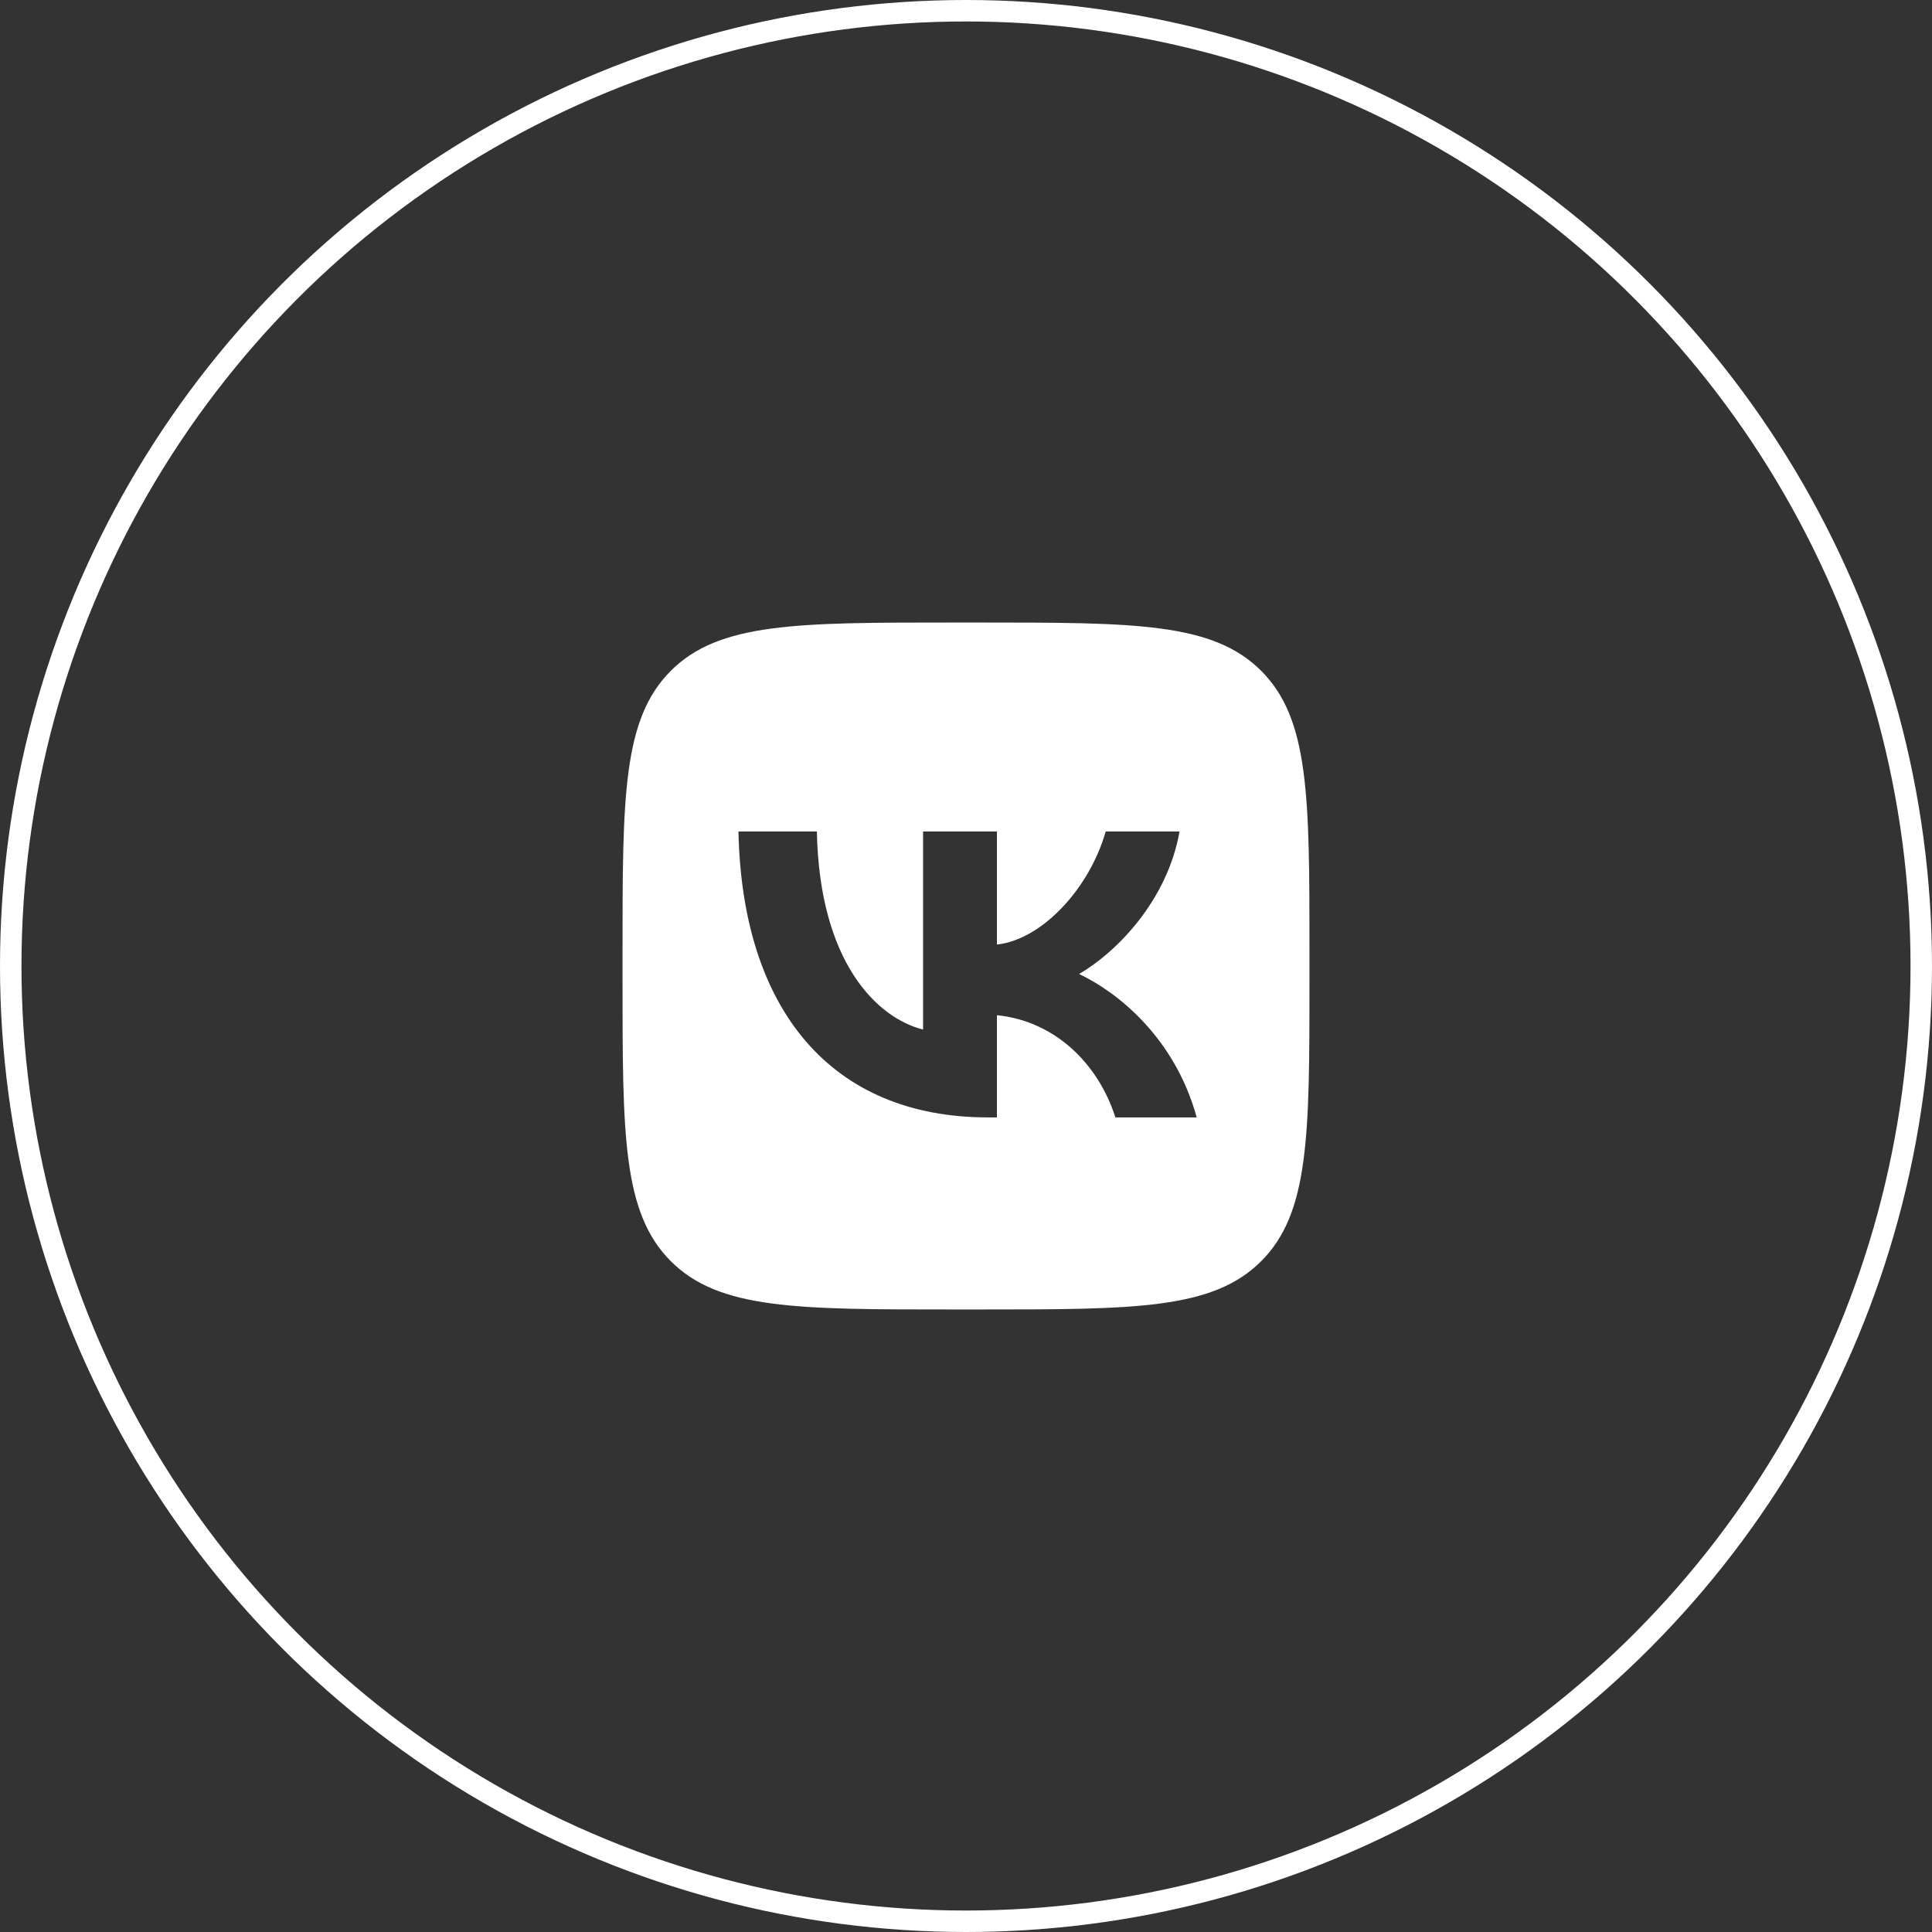 <?xml version="1.0" encoding="UTF-8"?> <svg xmlns="http://www.w3.org/2000/svg" width="90" height="90" viewBox="0 0 90 90" fill="none"><rect x="0" y="0" width="90" height="90" fill="#333333" stroke="none"/> <circle cx="45" cy="45" r="44.5" stroke="white"></circle> <path fill-rule="evenodd" clip-rule="evenodd" d="M31.249 31.249C29 33.499 29 37.119 29 44.36V45.64C29 52.881 29 56.501 31.249 58.751C33.499 61 37.119 61 44.36 61H45.64C52.881 61 56.501 61 58.751 58.751C61 56.501 61 52.881 61 45.64V44.36C61 37.119 61 33.499 58.751 31.249C56.501 29 52.881 29 45.64 29H44.36C37.119 29 33.499 29 31.249 31.249ZM34.4 38.733C34.573 47.053 38.733 52.053 46.027 52.053H46.44V47.293C49.12 47.56 51.147 49.52 51.96 52.053H55.747C54.707 48.267 51.973 46.173 50.267 45.373C51.973 44.387 54.373 41.987 54.947 38.733H51.507C50.76 41.373 48.547 43.773 46.44 44V38.733H43V47.96C40.867 47.427 38.173 44.84 38.053 38.733H34.4Z" fill="white"></path> </svg> 